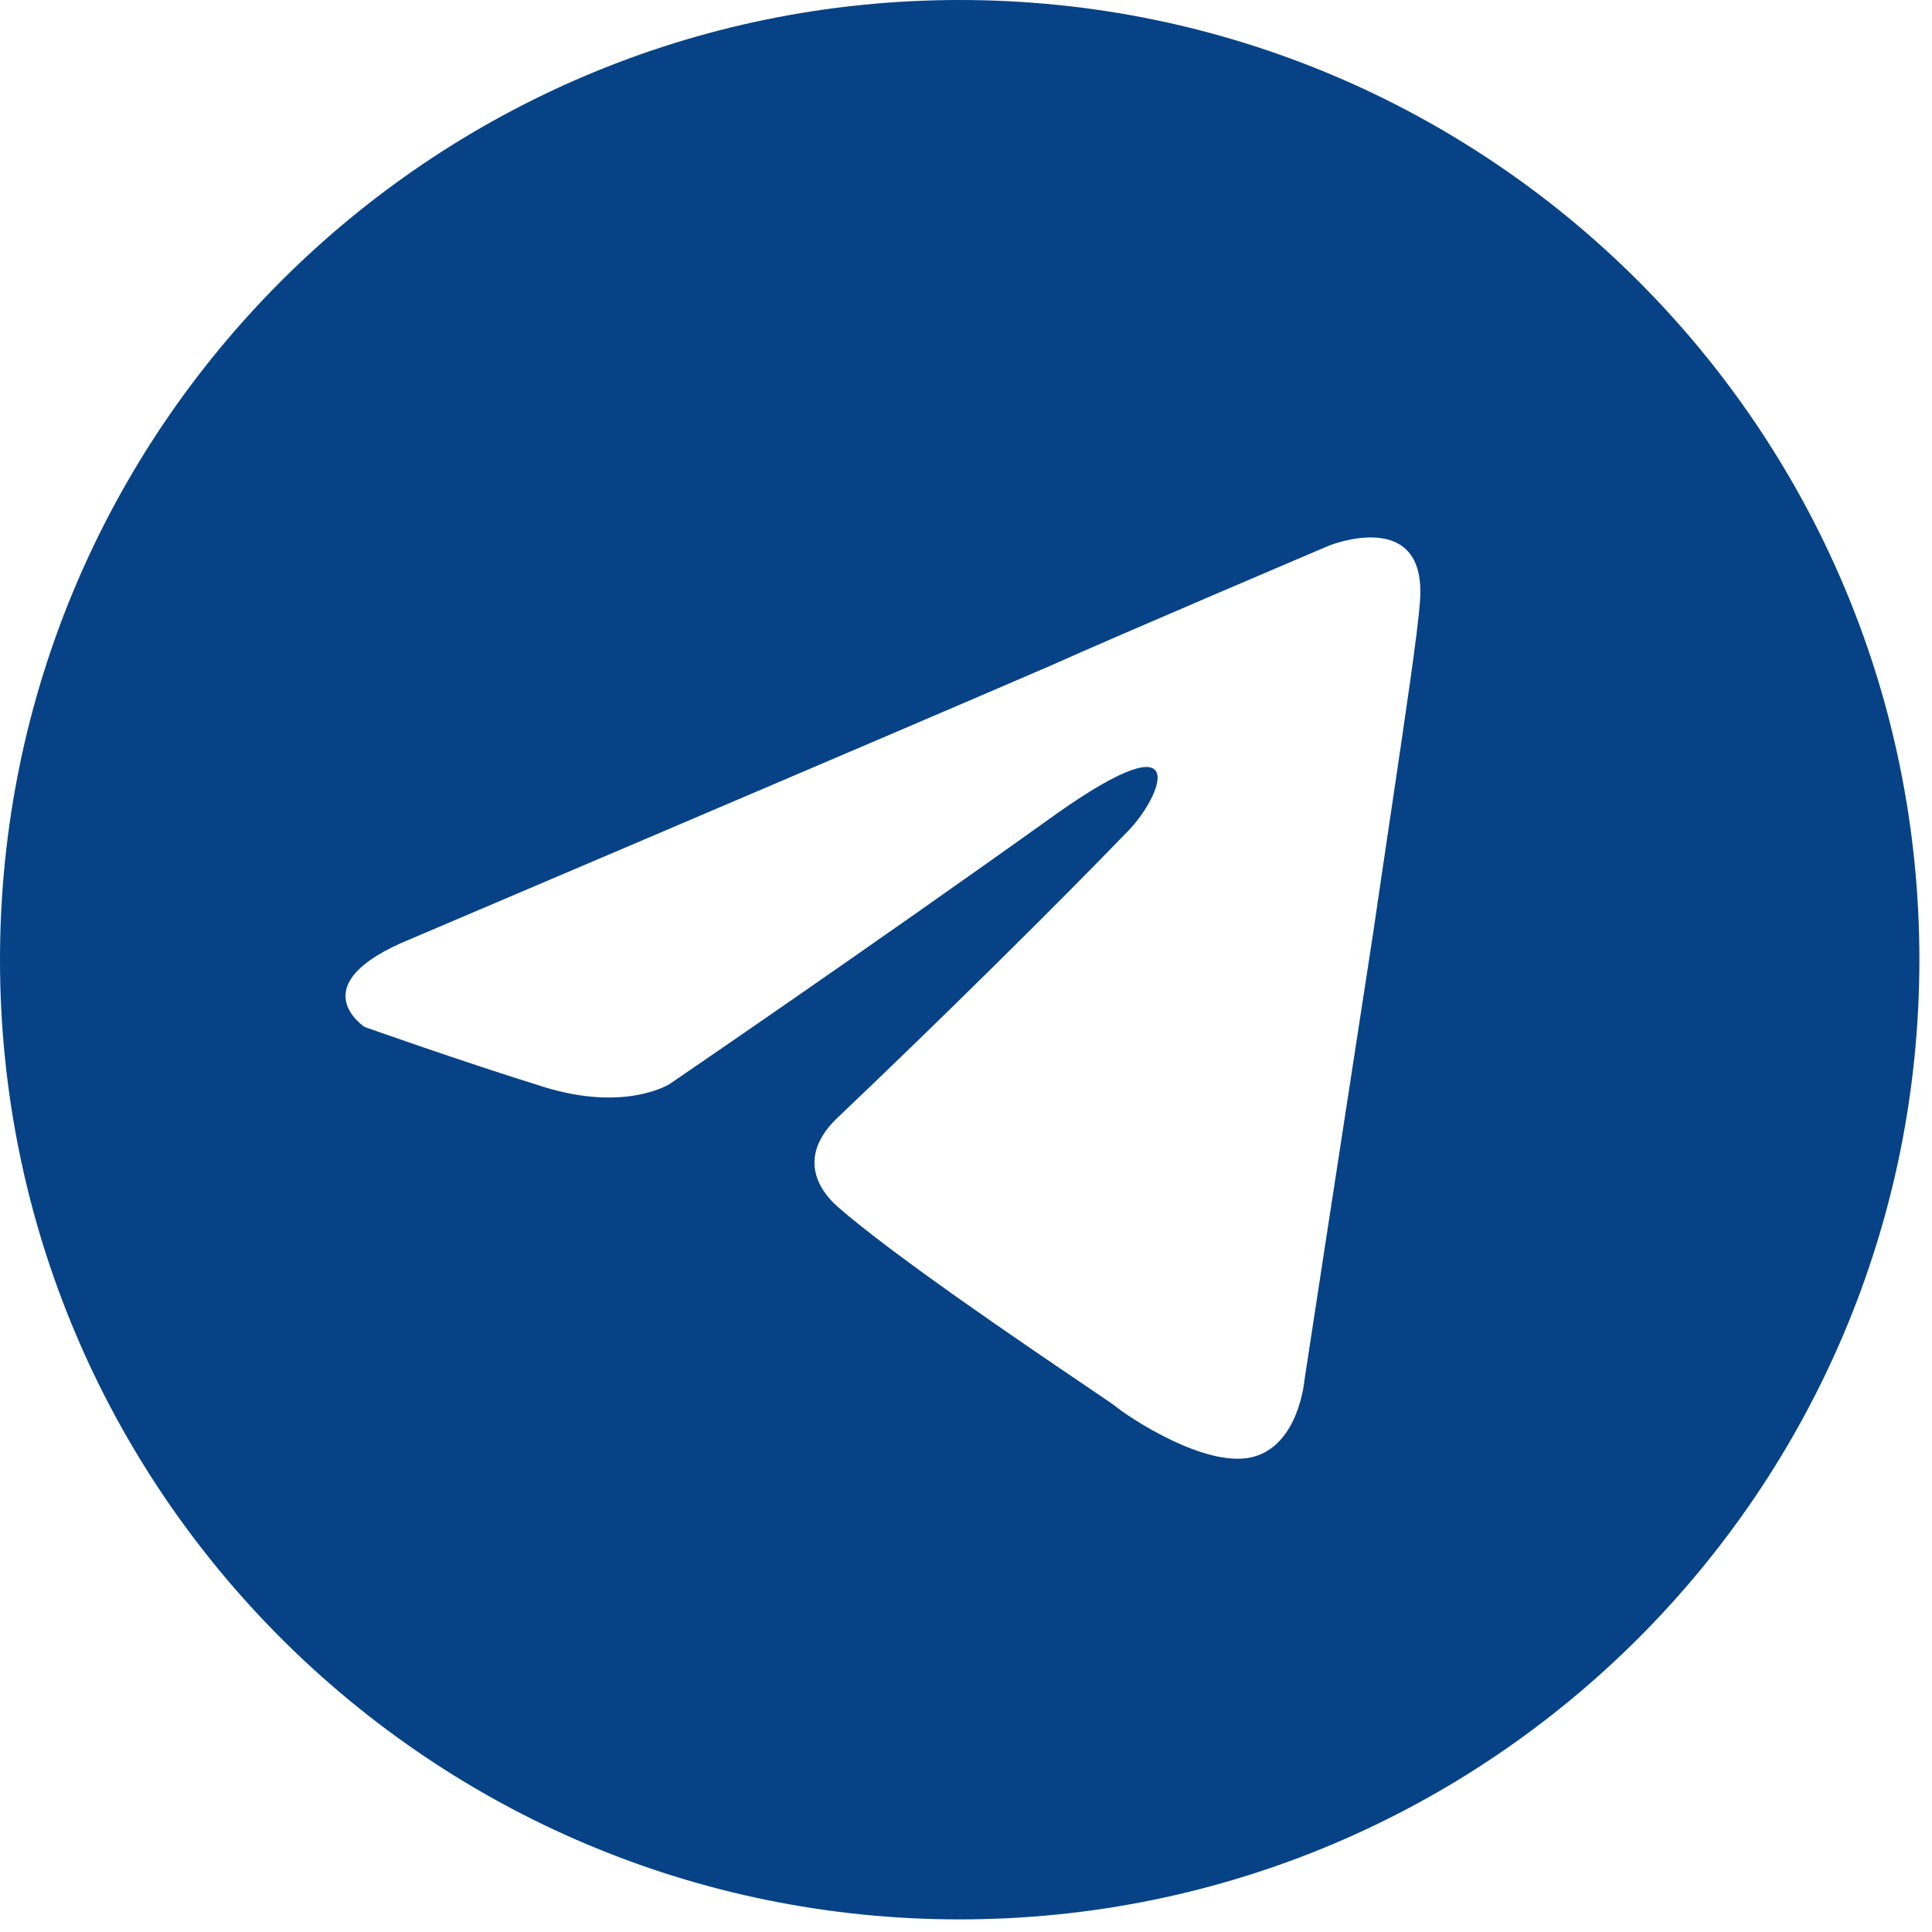 <?xml version="1.0" encoding="UTF-8"?> <svg xmlns="http://www.w3.org/2000/svg" width="55" height="55" viewBox="0 0 55 55" fill="none"> <path fill-rule="evenodd" clip-rule="evenodd" d="M54.641 27.32C54.641 42.409 42.409 54.641 27.32 54.641C12.232 54.641 0 42.409 0 27.32C0 12.232 12.232 0 27.32 0C42.409 0 54.641 12.232 54.641 27.32ZM29.938 18.937C25.245 20.965 11.712 26.722 11.712 26.722C8.505 28.02 10.382 29.236 10.382 29.236C10.382 29.236 13.12 30.209 15.467 30.939C17.813 31.669 19.065 30.858 19.065 30.858C19.065 30.858 24.541 27.127 30.095 23.154C34.006 20.397 33.068 22.667 32.129 23.641C30.095 25.749 26.731 29.074 23.915 31.75C22.663 32.885 23.289 33.858 23.837 34.345C25.429 35.742 29.18 38.282 30.883 39.435C31.355 39.755 31.67 39.968 31.738 40.021C32.129 40.345 34.319 41.805 35.649 41.481C36.979 41.156 37.135 39.291 37.135 39.291C37.135 39.291 38.152 32.642 39.091 26.56C39.265 25.366 39.439 24.197 39.601 23.107C40.022 20.273 40.364 17.973 40.421 17.153C40.655 14.396 37.839 15.531 37.839 15.531C37.839 15.531 31.738 18.126 29.938 18.937Z" fill="#064285"></path> </svg> 